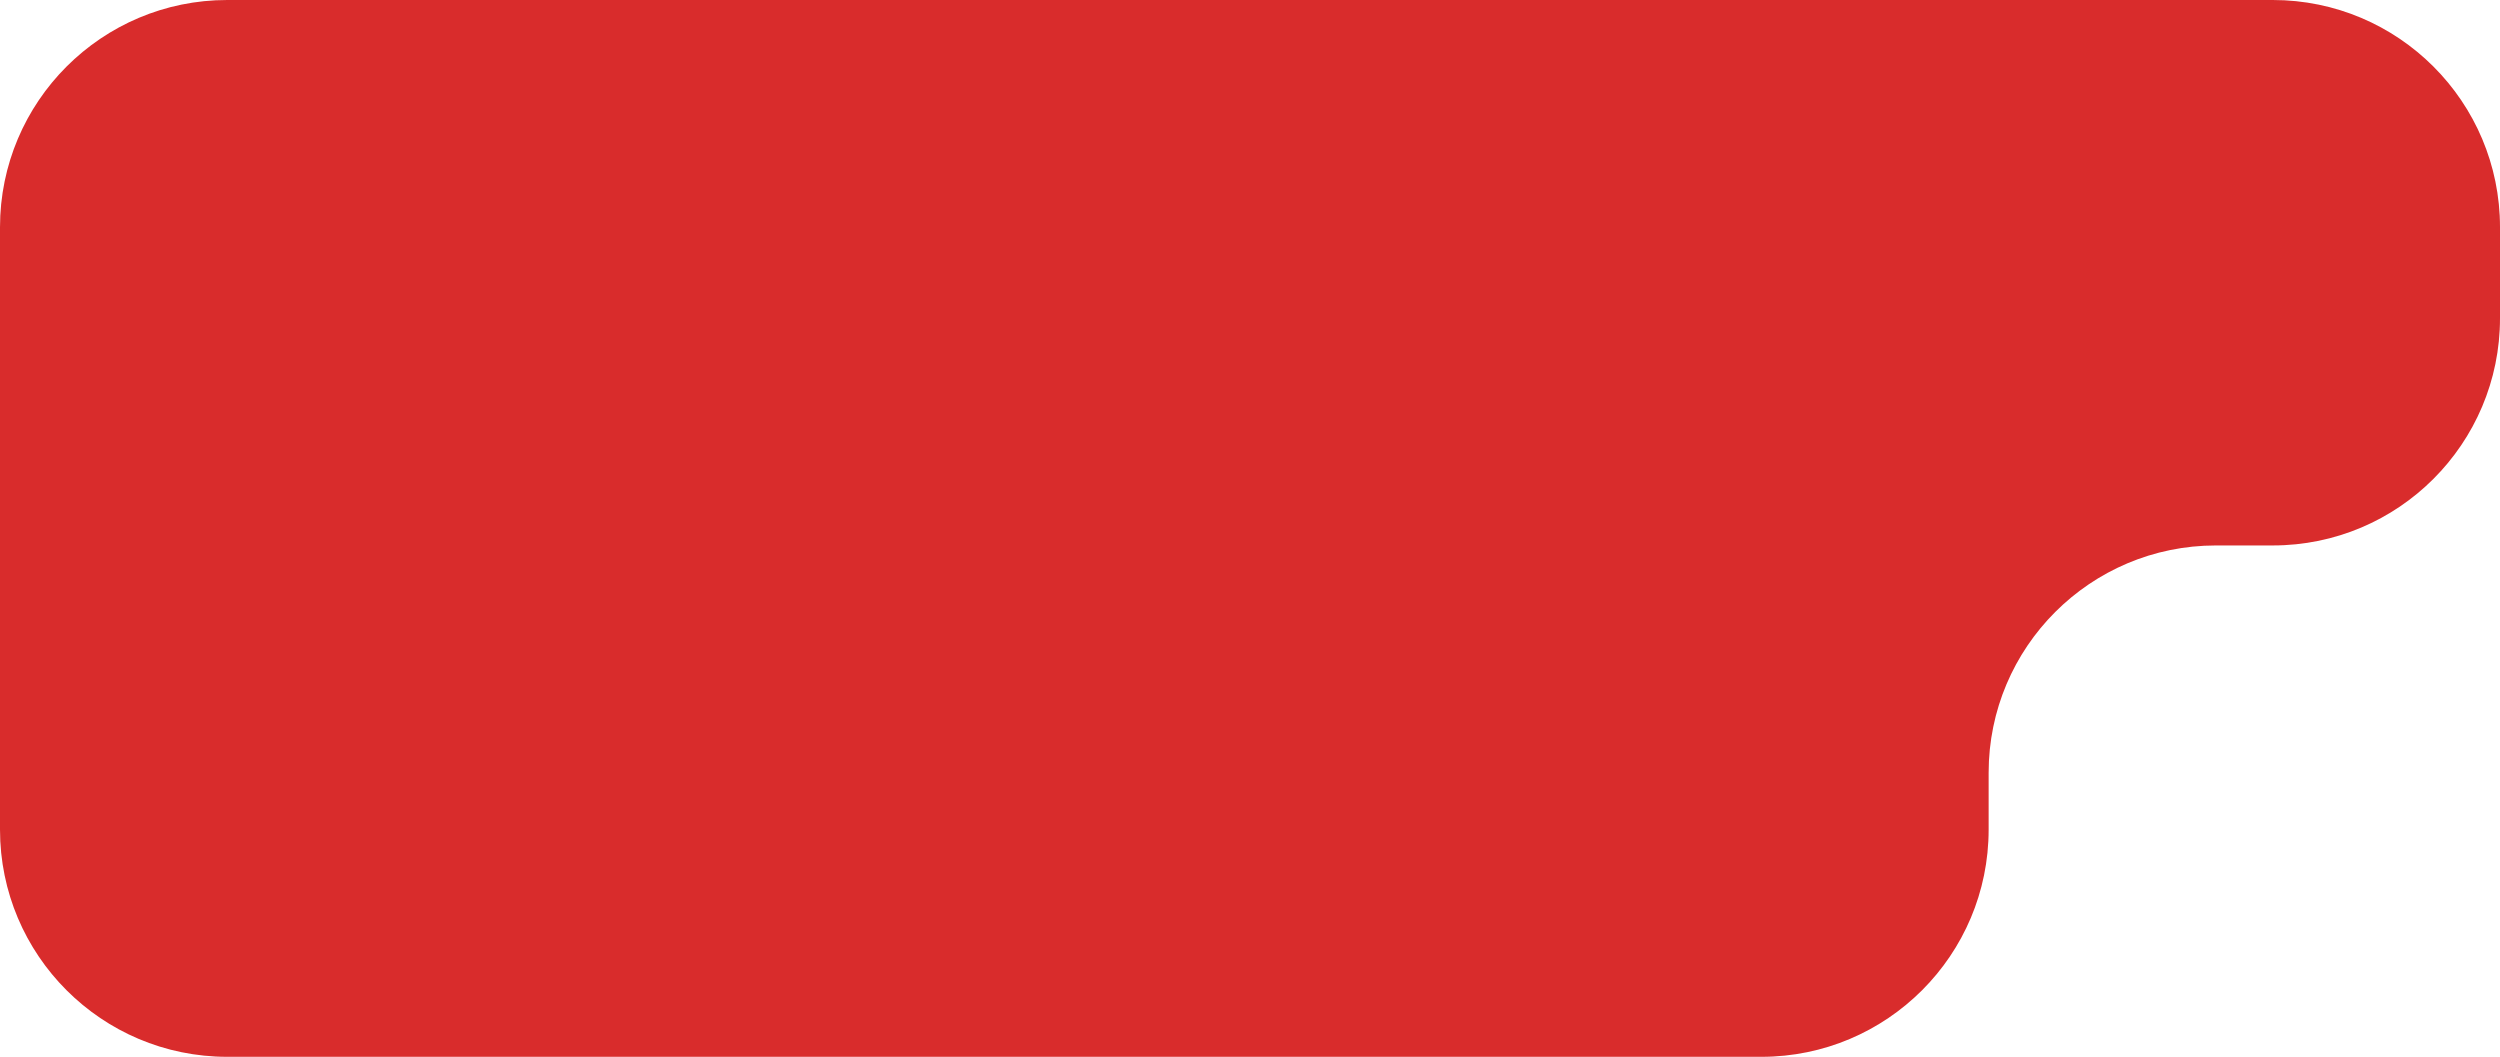 <?xml version="1.0" encoding="UTF-8"?> <svg xmlns="http://www.w3.org/2000/svg" width="220" height="93" viewBox="0 0 220 93" fill="none"> <path d="M0 20C0 8.954 8.954 0 20 0H200C211.046 0 220 8.954 220 20V28C220 39.046 211.046 48 200 48H195C183.954 48 175 56.954 175 68V73C175 84.046 166.046 93 155 93H20C8.954 93 0 84.046 0 73V20Z" fill="#D92C2C"></path> </svg> 